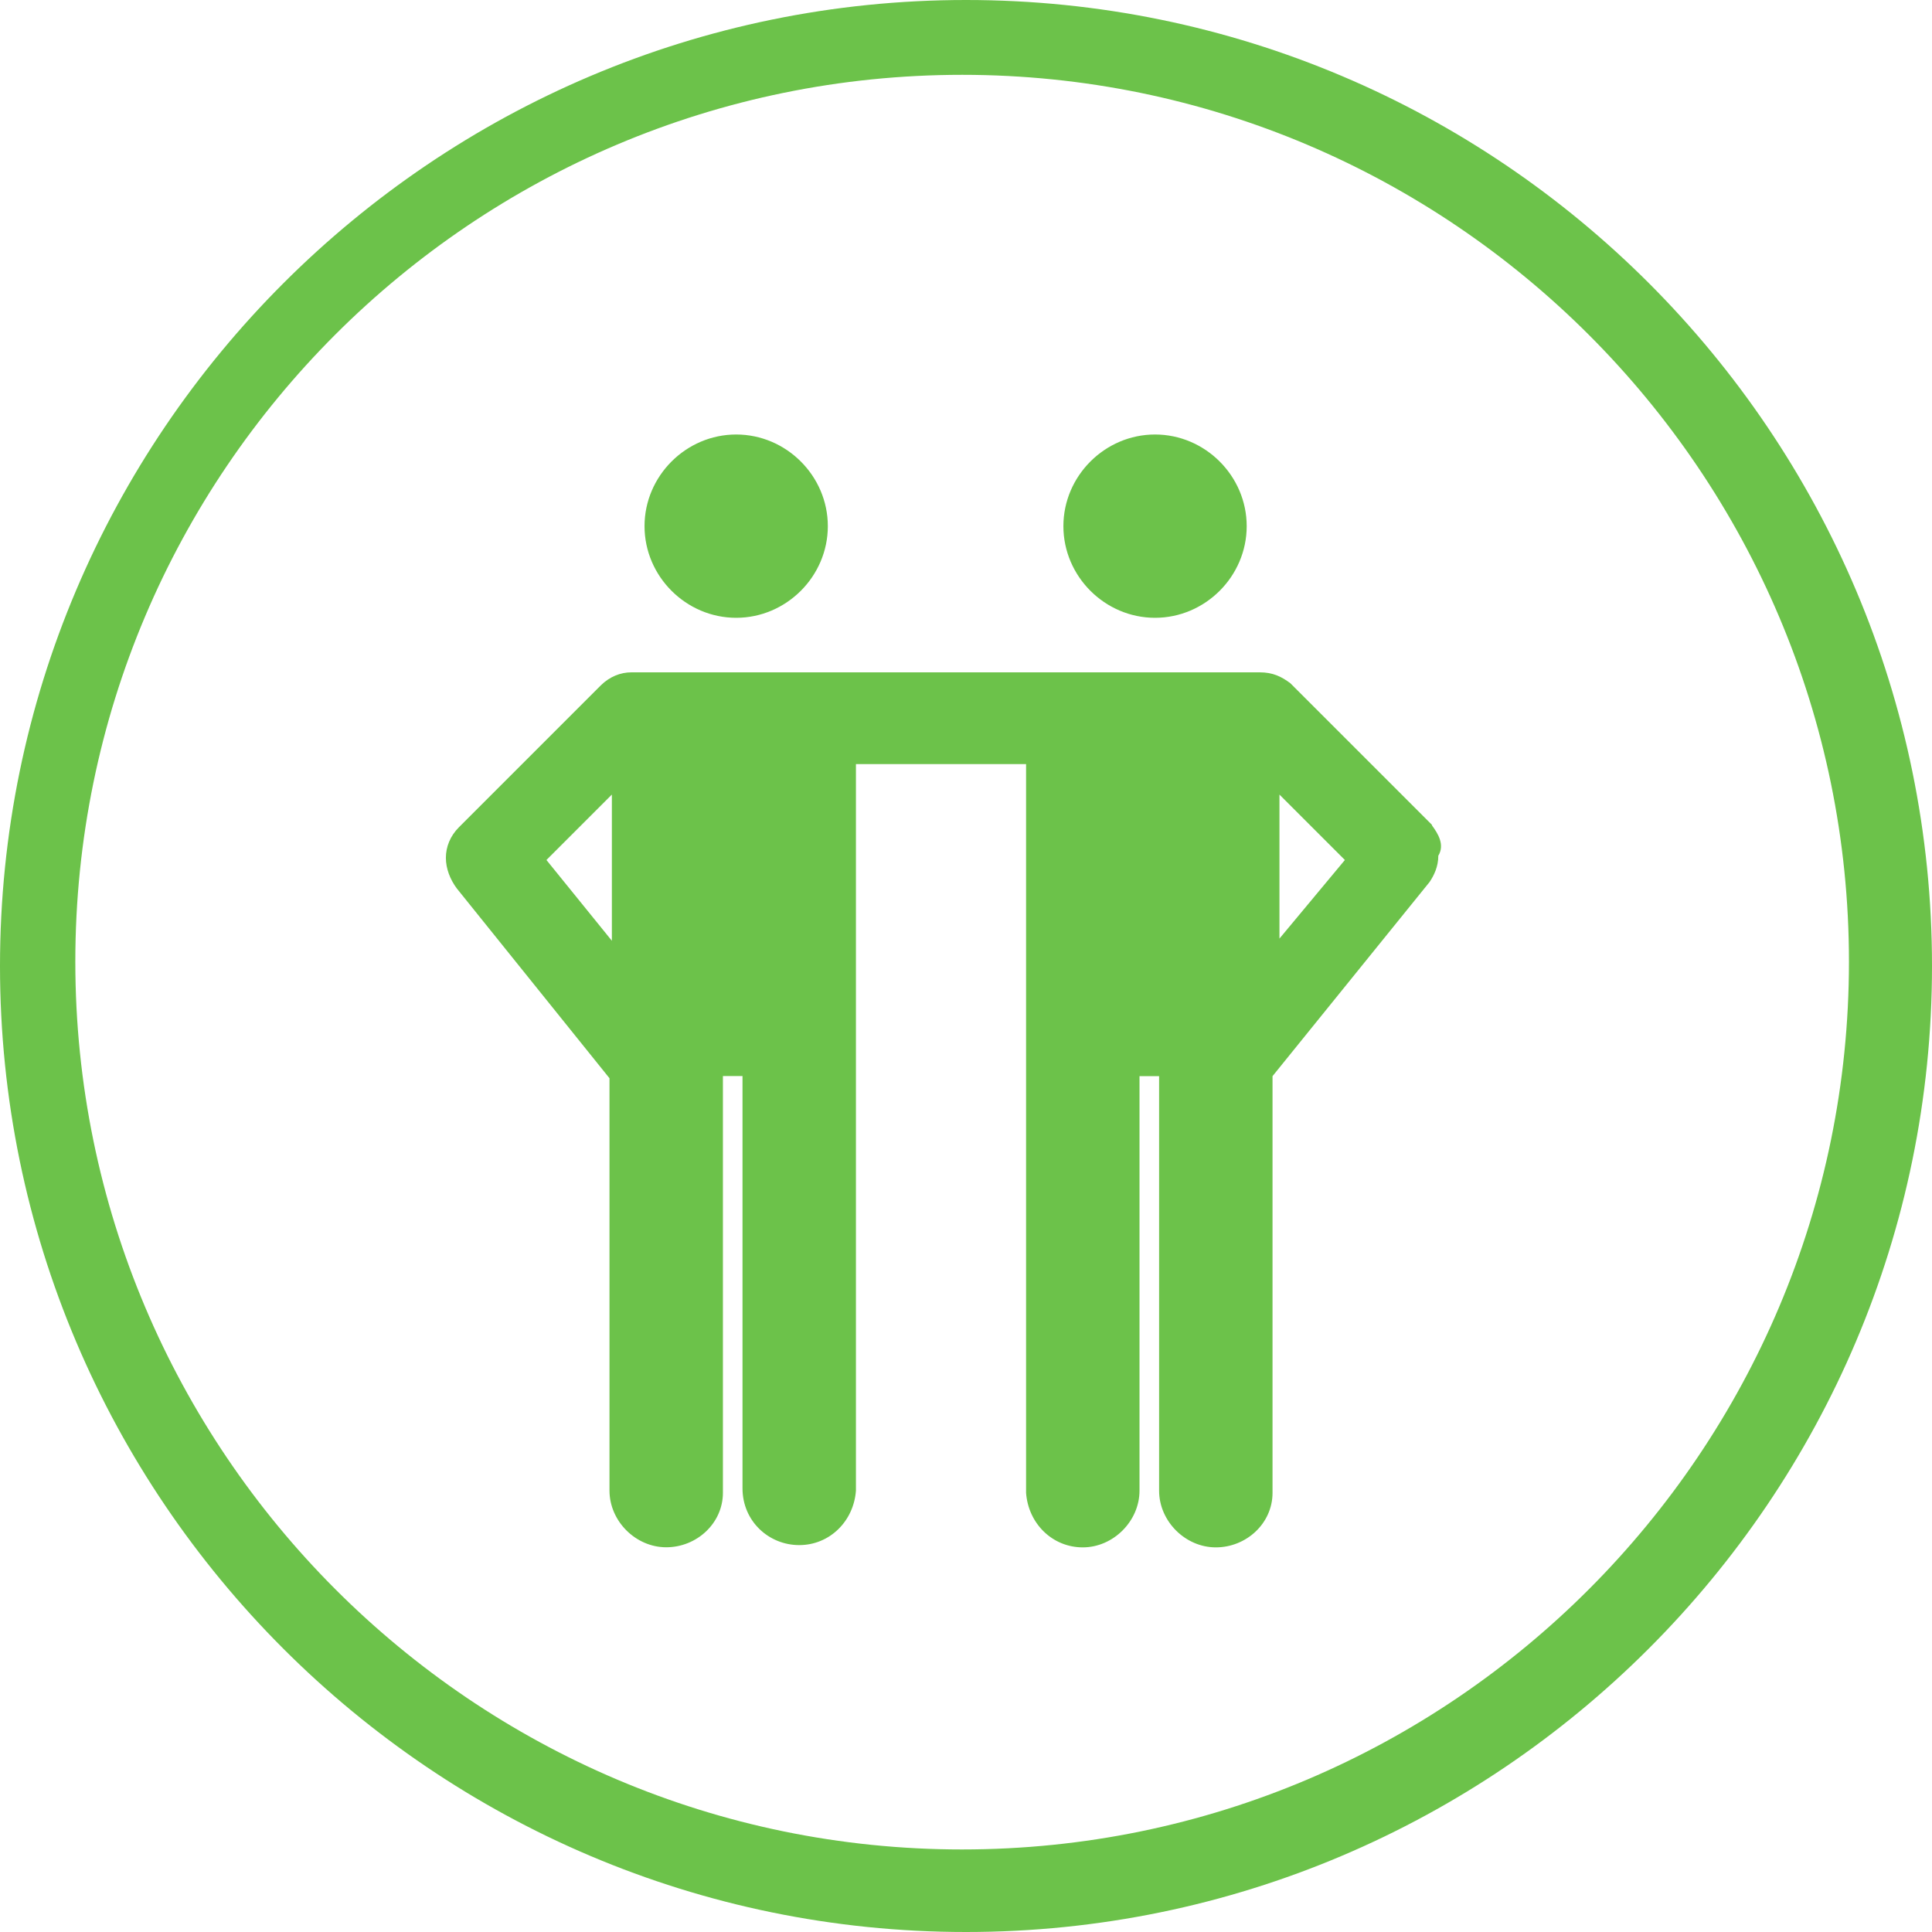 <?xml version="1.0" encoding="UTF-8"?>
<svg id="Ebene_2" data-name="Ebene 2" xmlns="http://www.w3.org/2000/svg" viewBox="0 0 195.2 195.2">
  <defs>
    <style>
      .cls-1 {
        fill: #6cc24a;
        stroke-width: 0px;
      }
    </style>
  </defs>
  <g id="Ebene_1-2" data-name="Ebene 1">
    <path class="cls-1" d="M97.6,0C43.8,0,0,43.8,0,97.6s43.8,97.6,97.6,97.6,97.6-43.8,97.6-97.6S151.5,0,97.6,0ZM97.21,186.86c-49.4,0-89.6-40.2-89.6-89.7S47.81,7.56,97.21,7.56s89.6,40.2,89.6,89.6-40.1,89.7-89.6,89.7ZM116.7,62.42c5.07,0,9.26-4.19,9.26-9.26s-4.19-9.26-9.26-9.26-9.26,4.19-9.26,9.26c0,5.07,4.19,9.26,9.26,9.26ZM144.7,83.36l-14.33-14.33c-.88-.66-1.76-1.1-3.09-1.1h-63.49c-1.1,0-2.2.44-3.09,1.32l-14.33,14.33c-.88.88-1.32,1.98-1.32,3.09s.44,2.2,1.1,3.09l15.43,19.18v41.66c0,3.09,2.65,5.73,5.73,5.73s5.73-2.42,5.73-5.51v-42.1h1.98v41.66c0,3.31,2.65,5.73,5.73,5.73s5.51-2.42,5.73-5.51v-73.4h17.19v73.63c.22,3.09,2.65,5.51,5.73,5.51s5.73-2.65,5.73-5.73v-41.88h1.98v41.88c0,3.09,2.65,5.73,5.73,5.73s5.73-2.42,5.73-5.51v-42.1l15.87-19.62c.44-.66.88-1.54.88-2.65.66-1.1,0-2.2-.66-3.09ZM61.82,95.05l-6.61-8.16,6.61-6.61v14.77ZM129.27,94.83v-14.55l6.61,6.61-6.61,7.94ZM74.38,62.42c5.07,0,9.26-4.19,9.26-9.26s-4.19-9.26-9.26-9.26-9.26,4.19-9.26,9.26c0,5.07,4.19,9.26,9.26,9.26Z"/>
  </g>
</svg>